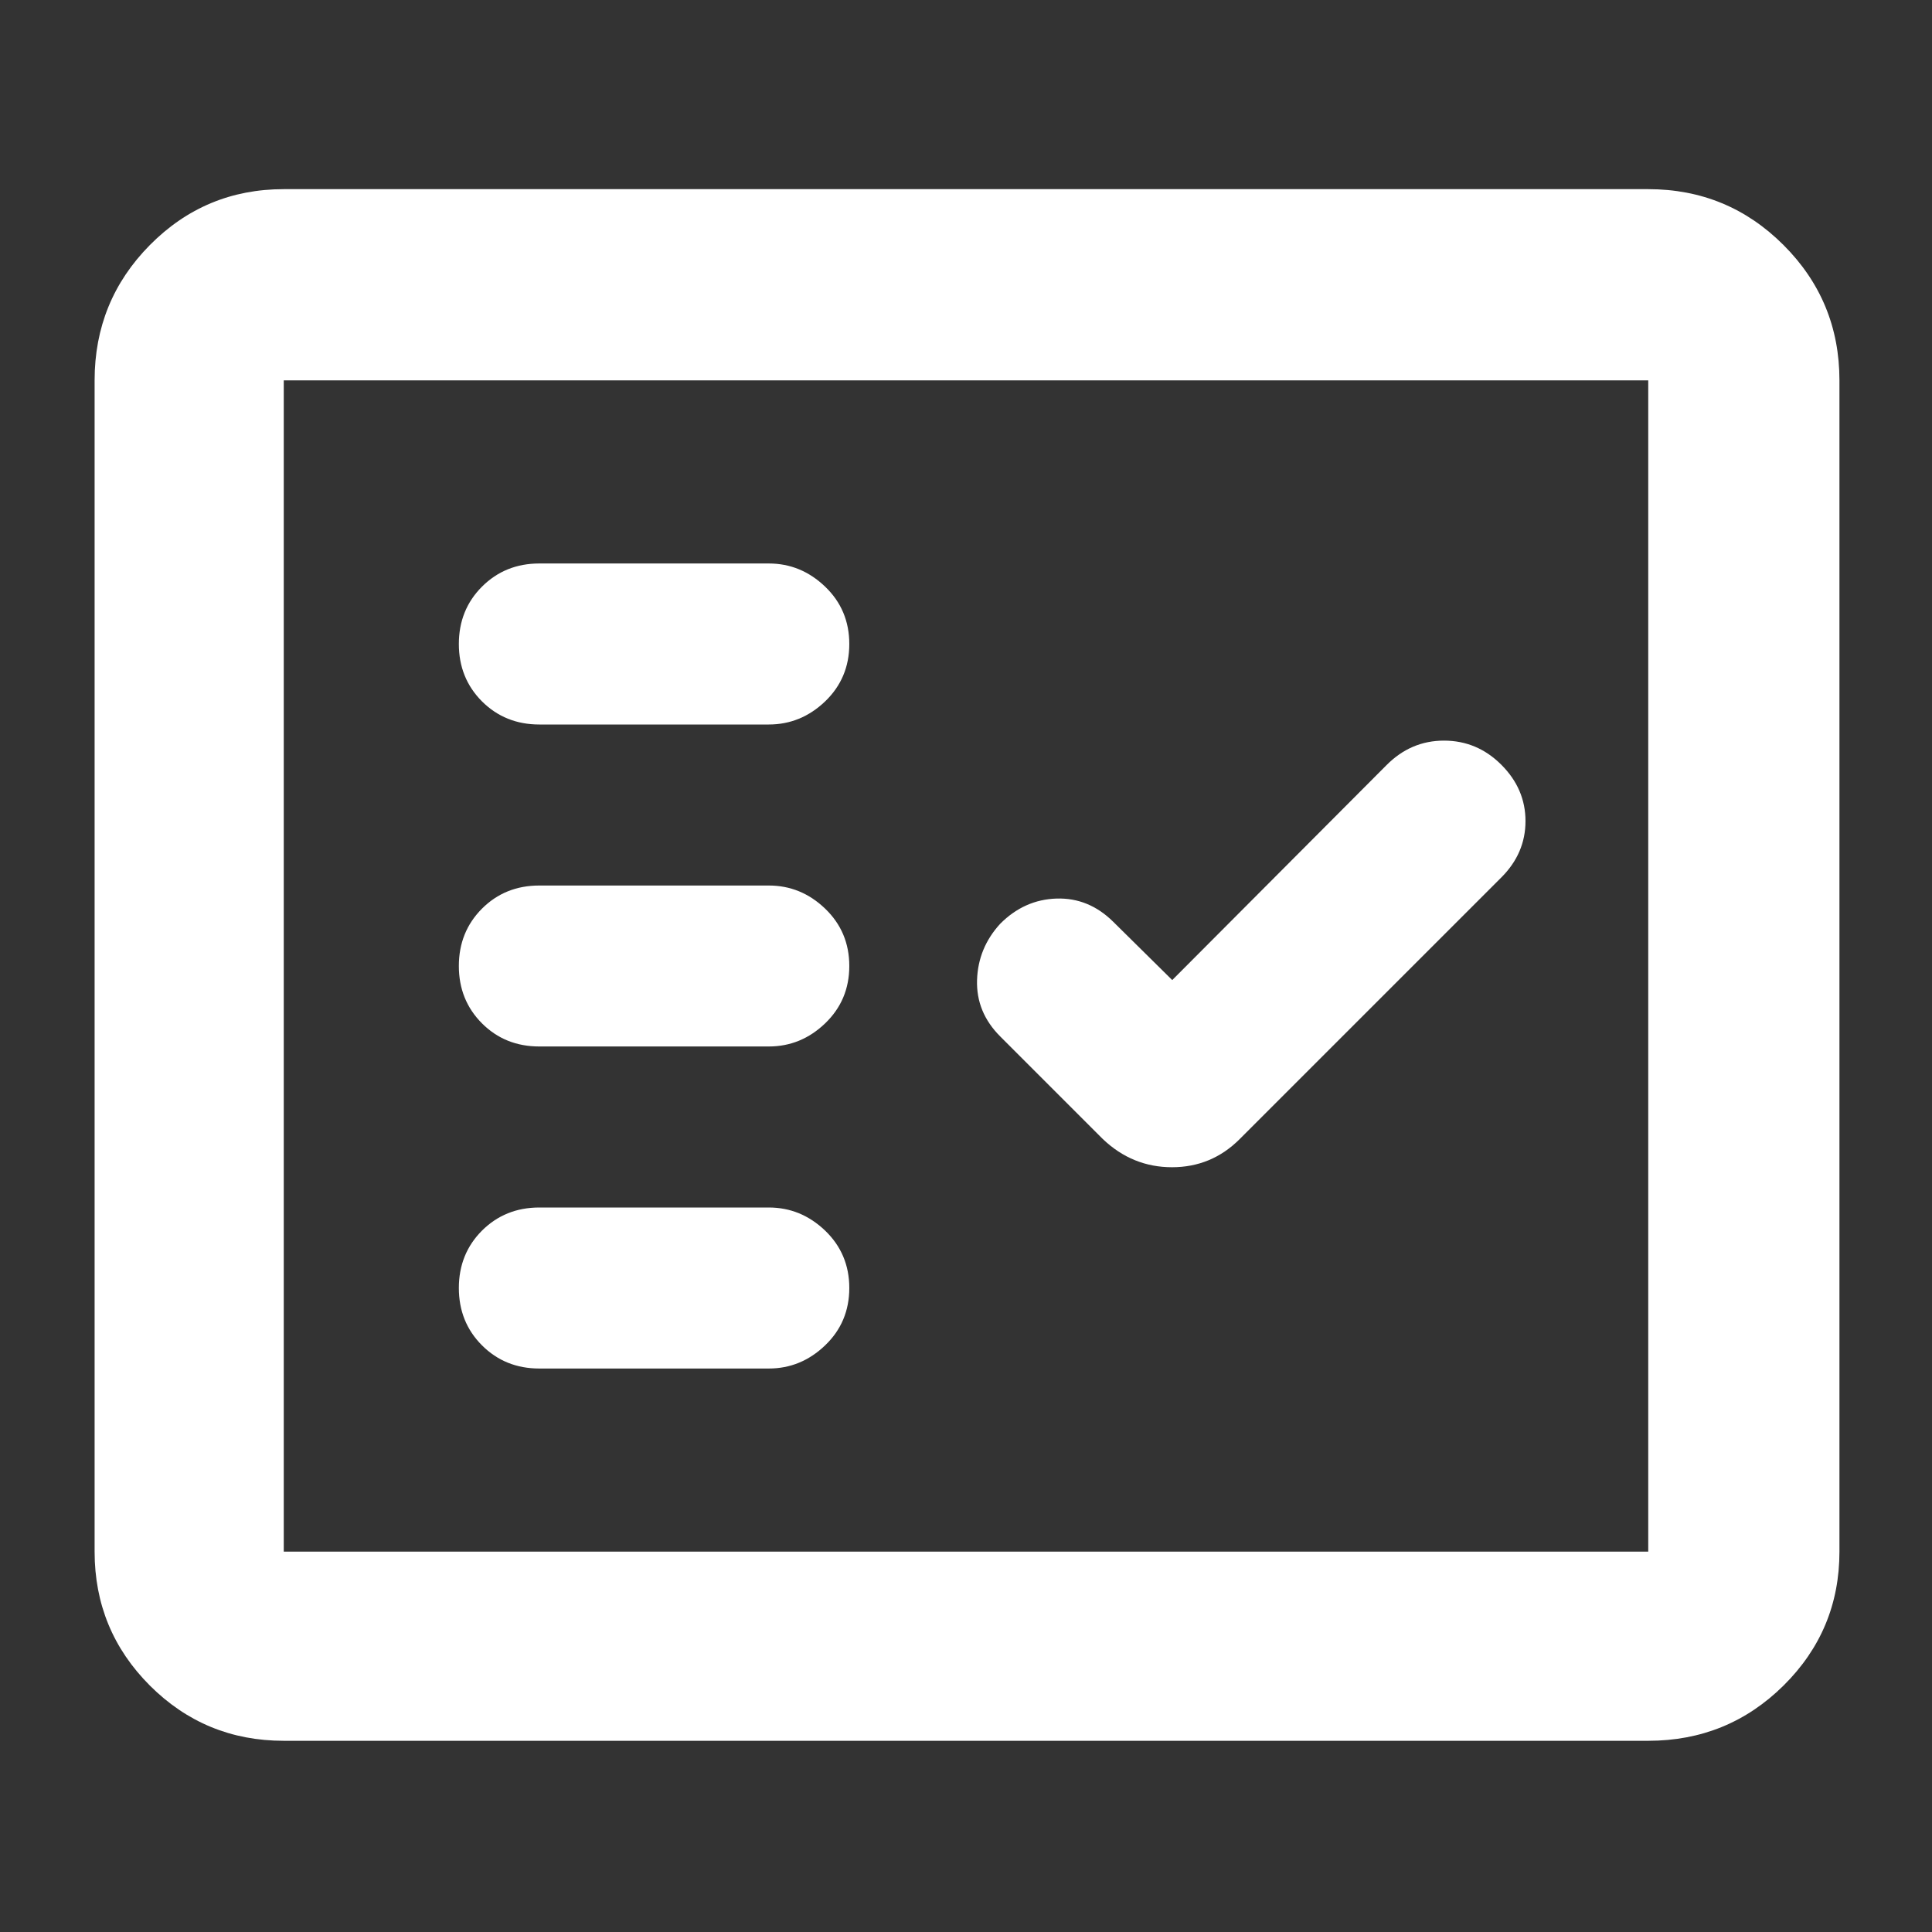 <svg width="32" height="32" viewBox="0 0 32 32" fill="none" xmlns="http://www.w3.org/2000/svg">
<rect x="0" y="0" width="32" height="32" fill="#333333" stroke="none"/>
<path d="M4.7 28.833C3.832 28.833 3.093 28.528 2.482 27.918C1.872 27.307 1.567 26.568 1.567 25.7V6.3C1.567 5.423 1.872 4.676 2.482 4.059C3.093 3.442 3.832 3.133 4.7 3.133H27.3C28.177 3.133 28.924 3.442 29.541 4.059C30.158 4.676 30.467 5.423 30.467 6.3V25.7C30.467 26.568 30.158 27.307 29.541 27.918C28.924 28.528 28.177 28.833 27.3 28.833H4.7ZM4.7 25.7H27.3V6.3H4.7V25.7ZM12.733 22.667C13.089 22.667 13.4 22.539 13.667 22.283C13.933 22.028 14.067 21.711 14.067 21.333C14.067 20.956 13.933 20.639 13.667 20.383C13.4 20.128 13.089 20 12.733 20H8.933C8.556 20 8.239 20.128 7.983 20.383C7.728 20.639 7.6 20.956 7.6 21.333C7.6 21.711 7.728 22.028 7.983 22.283C8.239 22.539 8.556 22.667 8.933 22.667H12.733ZM19.416 16.233L18.438 15.267C18.168 15 17.855 14.872 17.5 14.883C17.144 14.894 16.833 15.033 16.567 15.3C16.322 15.567 16.194 15.878 16.183 16.233C16.172 16.589 16.3 16.9 16.567 17.167L18.267 18.867C18.594 19.178 18.976 19.333 19.412 19.333C19.848 19.333 20.222 19.178 20.533 18.867L24.867 14.533C25.133 14.267 25.267 13.956 25.267 13.6C25.267 13.244 25.133 12.933 24.867 12.667C24.6 12.4 24.283 12.267 23.917 12.267C23.55 12.267 23.232 12.403 22.962 12.676L19.416 16.233ZM12.733 17.333C13.089 17.333 13.4 17.206 13.667 16.95C13.933 16.694 14.067 16.378 14.067 16C14.067 15.622 13.933 15.306 13.667 15.05C13.4 14.794 13.089 14.667 12.733 14.667H8.933C8.556 14.667 8.239 14.794 7.983 15.05C7.728 15.306 7.6 15.622 7.6 16C7.6 16.378 7.728 16.694 7.983 16.95C8.239 17.206 8.556 17.333 8.933 17.333H12.733ZM12.733 12C13.089 12 13.4 11.872 13.667 11.617C13.933 11.361 14.067 11.044 14.067 10.667C14.067 10.289 13.933 9.972 13.667 9.717C13.4 9.461 13.089 9.333 12.733 9.333H8.933C8.556 9.333 8.239 9.461 7.983 9.717C7.728 9.972 7.6 10.289 7.6 10.667C7.6 11.044 7.728 11.361 7.983 11.617C8.239 11.872 8.556 12 8.933 12H12.733Z" fill="white"/>
</svg>
